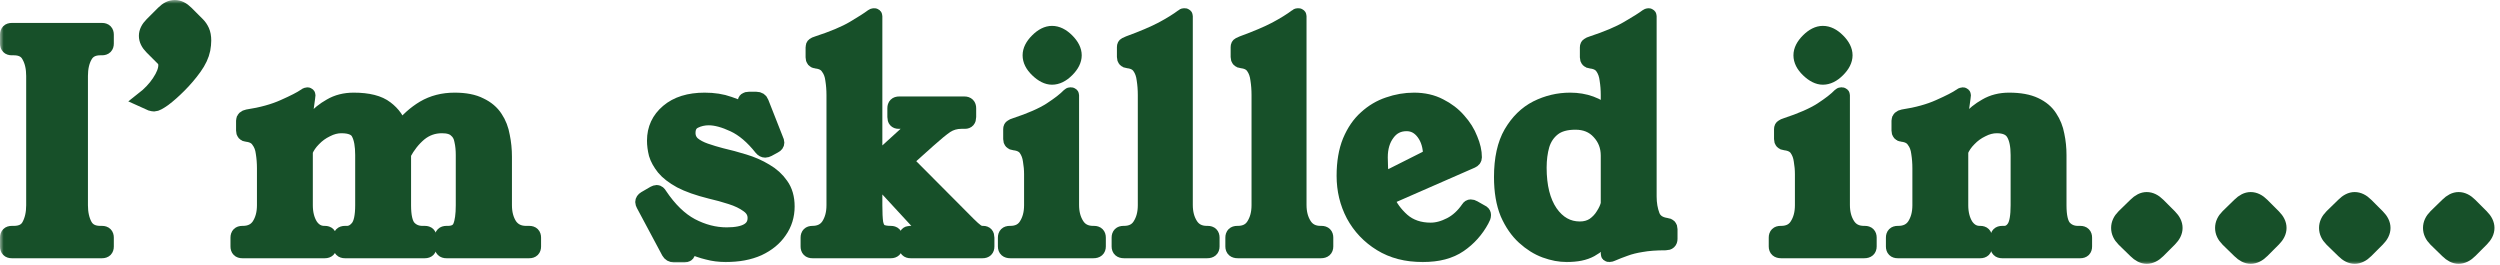 <?xml version="1.0" encoding="utf-8"?>
<svg xmlns="http://www.w3.org/2000/svg" fill="none" height="100%" overflow="visible" preserveAspectRatio="none" style="display: block;" viewBox="0 0 340 36" width="100%">
<g id="Im skilled in....">
<mask fill="black" height="36" id="path-1-outside-1_0_1653928" maskUnits="userSpaceOnUse" width="340" x="0" y="0">
<rect fill="white" height="36" width="340"/>
<path d="M10.96 27.92C10.96 28.987 11.16 29.893 11.56 30.64C11.96 31.36 12.653 31.72 13.64 31.72H13.88C14.28 31.72 14.48 31.92 14.48 32.32V33.52C14.48 33.92 14.28 34.12 13.88 34.12H1.6C1.2 34.12 1 33.92 1 33.52V32.32C1 31.92 1.2 31.72 1.6 31.72H1.88C2.893 31.72 3.587 31.36 3.96 30.64C4.36 29.893 4.56 28.987 4.56 27.92V10.32C4.56 9.253 4.36 8.36 3.96 7.64C3.587 6.893 2.893 6.52 1.88 6.52H1.6C1.2 6.52 1 6.32 1 5.92V4.72C1 4.32 1.2 4.12 1.6 4.12H13.88C14.28 4.12 14.48 4.32 14.48 4.72V5.92C14.48 6.32 14.28 6.52 13.88 6.52H13.64C12.653 6.52 11.96 6.893 11.56 7.64C11.16 8.36 10.96 9.253 10.96 10.32V27.92Z"/>
<path d="M26.889 3.32C27.129 3.56 27.329 3.853 27.489 4.2C27.649 4.547 27.729 4.987 27.729 5.52C27.729 5.867 27.689 6.267 27.609 6.72C27.449 7.52 27.062 8.347 26.449 9.2C25.836 10.053 25.142 10.867 24.369 11.64C23.622 12.387 22.929 13 22.289 13.48C21.649 13.933 21.209 14.16 20.969 14.16C20.862 14.16 20.716 14.133 20.529 14.08C20.342 14 19.956 13.827 19.369 13.56C20.329 12.813 21.089 12.013 21.649 11.16C22.236 10.28 22.529 9.52 22.529 8.88C22.529 8.507 22.422 8.213 22.209 8L20.649 6.44C20.142 5.933 19.889 5.413 19.889 4.88C19.889 4.347 20.142 3.827 20.649 3.32L22.209 1.76C22.716 1.253 23.236 1 23.769 1C24.302 1 24.822 1.253 25.329 1.76L26.889 3.32Z"/>
<path d="M71.985 31.72C72.385 31.72 72.585 31.92 72.585 32.32V33.52C72.585 33.92 72.385 34.12 71.985 34.12H60.705C60.305 34.12 60.105 33.92 60.105 33.52V32.32C60.105 31.92 60.305 31.72 60.705 31.72H60.905C61.759 31.72 62.319 31.413 62.585 30.8C62.852 30.16 62.985 29.2 62.985 27.92V21.08C62.985 20.36 62.919 19.707 62.785 19.12C62.679 18.507 62.412 18.027 61.985 17.68C61.585 17.307 60.959 17.12 60.105 17.12C58.959 17.12 57.945 17.48 57.065 18.2C56.212 18.92 55.492 19.827 54.905 20.92V27.92C54.905 29.387 55.132 30.387 55.585 30.92C56.065 31.453 56.692 31.72 57.465 31.72H57.785C58.185 31.72 58.385 31.92 58.385 32.32V33.52C58.385 33.92 58.185 34.12 57.785 34.12H46.905C46.505 34.12 46.305 33.92 46.305 33.52V32.32C46.305 31.92 46.505 31.72 46.905 31.72H47.185C47.745 31.72 48.239 31.453 48.665 30.92C49.092 30.387 49.305 29.387 49.305 27.92V21.08C49.305 19.8 49.132 18.827 48.785 18.16C48.465 17.467 47.679 17.12 46.425 17.12C45.759 17.12 45.092 17.293 44.425 17.64C43.759 17.96 43.172 18.387 42.665 18.92C42.159 19.427 41.785 19.973 41.545 20.56V27.92C41.545 28.987 41.772 29.893 42.225 30.64C42.705 31.36 43.332 31.72 44.105 31.72H44.185C44.585 31.72 44.785 31.92 44.785 32.32V33.52C44.785 33.92 44.585 34.12 44.185 34.12H32.945C32.545 34.12 32.345 33.92 32.345 33.52V32.32C32.345 31.92 32.545 31.72 32.945 31.72H33.025C34.012 31.72 34.745 31.36 35.225 30.64C35.705 29.893 35.945 28.987 35.945 27.92V22.88C35.945 22.16 35.892 21.467 35.785 20.8C35.705 20.133 35.492 19.573 35.145 19.12C34.825 18.64 34.292 18.36 33.545 18.28C33.252 18.253 33.105 18.08 33.105 17.76V16.4C33.105 16.133 33.292 15.96 33.665 15.88C35.585 15.587 37.225 15.133 38.585 14.52C39.972 13.907 40.932 13.413 41.465 13.04C41.599 12.933 41.705 12.88 41.785 12.88H41.825C41.879 12.88 41.905 12.907 41.905 12.96C41.905 13.013 41.892 13.12 41.865 13.28L41.185 18.2C41.559 17.587 42.052 16.933 42.665 16.24C43.279 15.52 44.039 14.907 44.945 14.4C45.852 13.867 46.905 13.6 48.105 13.6C50.079 13.6 51.545 13.973 52.505 14.72C53.465 15.44 54.119 16.373 54.465 17.52C55.372 16.347 56.425 15.4 57.625 14.68C58.852 13.96 60.252 13.6 61.825 13.6C63.265 13.6 64.425 13.827 65.305 14.28C66.212 14.707 66.905 15.293 67.385 16.04C67.865 16.76 68.185 17.587 68.345 18.52C68.532 19.427 68.625 20.36 68.625 21.32V27.92C68.625 28.987 68.865 29.893 69.345 30.64C69.852 31.36 70.585 31.72 71.545 31.72H71.985Z"/>
<path d="M104.471 20.32C104.311 20.4 104.177 20.44 104.071 20.44C103.884 20.44 103.711 20.347 103.551 20.16C102.351 18.64 101.097 17.573 99.791 16.96C98.484 16.347 97.351 16.04 96.391 16.04C95.697 16.04 95.057 16.187 94.471 16.48C93.884 16.773 93.591 17.307 93.591 18.08C93.591 18.667 93.804 19.16 94.231 19.56C94.684 19.933 95.257 20.24 95.951 20.48C96.644 20.72 97.351 20.933 98.071 21.12C99.111 21.36 100.151 21.64 101.191 21.96C102.257 22.28 103.231 22.707 104.111 23.24C104.991 23.747 105.697 24.387 106.231 25.16C106.791 25.933 107.071 26.907 107.071 28.08C107.071 29.333 106.724 30.453 106.031 31.44C105.364 32.427 104.404 33.213 103.151 33.8C101.897 34.36 100.404 34.64 98.671 34.64C97.844 34.64 97.031 34.533 96.231 34.32C95.457 34.133 94.724 33.88 94.031 33.56C93.871 33.48 93.751 33.44 93.671 33.44C93.484 33.44 93.391 33.533 93.391 33.72C93.391 33.773 93.417 33.88 93.471 34.04C93.524 34.2 93.551 34.307 93.551 34.36C93.551 34.573 93.391 34.68 93.071 34.68H91.631C91.337 34.68 91.111 34.547 90.951 34.28L87.511 27.84C87.431 27.68 87.391 27.56 87.391 27.48C87.391 27.293 87.497 27.133 87.711 27L88.951 26.28C89.111 26.2 89.231 26.16 89.311 26.16C89.471 26.16 89.617 26.28 89.751 26.52C91.057 28.467 92.484 29.853 94.031 30.68C95.604 31.507 97.204 31.92 98.831 31.92C101.391 31.92 102.671 31.16 102.671 29.64C102.671 28.947 102.351 28.373 101.711 27.92C101.097 27.467 100.324 27.093 99.391 26.8C98.484 26.507 97.564 26.253 96.631 26.04C94.924 25.613 93.564 25.133 92.551 24.6C91.537 24.04 90.777 23.453 90.271 22.84C89.764 22.2 89.417 21.573 89.231 20.96C89.071 20.32 88.991 19.707 88.991 19.12C88.991 17.52 89.604 16.2 90.831 15.16C92.057 14.12 93.724 13.6 95.831 13.6C97.084 13.6 98.191 13.773 99.151 14.12C100.111 14.44 100.777 14.707 101.151 14.92C101.257 14.973 101.337 15 101.391 15C101.471 15 101.511 14.947 101.511 14.84C101.511 14.76 101.471 14.6 101.391 14.36C101.364 14.227 101.337 14.133 101.311 14.08C101.311 14 101.311 13.933 101.311 13.88C101.311 13.613 101.484 13.48 101.831 13.48H102.871C103.217 13.48 103.444 13.627 103.551 13.92L105.551 19C105.631 19.16 105.671 19.293 105.671 19.4C105.671 19.587 105.564 19.733 105.351 19.84L104.471 20.32Z"/>
<path d="M133.72 31.72C134.066 31.72 134.24 31.92 134.24 32.32V33.52C134.24 33.92 134.04 34.12 133.64 34.12H123.84C123.44 34.12 123.24 33.92 123.24 33.52V32.28C123.24 31.907 123.413 31.72 123.76 31.72H124.36C124.626 31.72 124.866 31.667 125.08 31.56C125.32 31.453 125.44 31.307 125.44 31.12C125.44 30.933 125.333 30.733 125.12 30.52L119.84 24.8L119 25.56V27.92C119 28.96 119.04 29.76 119.12 30.32C119.226 30.853 119.426 31.227 119.72 31.44C120.04 31.627 120.52 31.72 121.16 31.72C121.56 31.72 121.76 31.92 121.76 32.32V33.52C121.76 33.92 121.56 34.12 121.16 34.12H110.48C110.08 34.12 109.88 33.92 109.88 33.52V32.32C109.88 31.92 110.08 31.72 110.48 31.72C111.466 31.72 112.2 31.36 112.68 30.64C113.16 29.893 113.4 28.987 113.4 27.92V12.92C113.4 12.2 113.346 11.507 113.24 10.84C113.16 10.173 112.946 9.613 112.6 9.16C112.28 8.68 111.746 8.4 111 8.32C110.706 8.293 110.56 8.12 110.56 7.8V6.44C110.56 6.28 110.6 6.173 110.68 6.12C110.786 6.04 110.933 5.973 111.12 5.92C113.253 5.227 114.906 4.533 116.08 3.84C117.253 3.147 118.106 2.6 118.64 2.2C118.72 2.147 118.786 2.12 118.84 2.12H118.92C118.973 2.12 119 2.147 119 2.2V22.04L123.88 17.6C124.093 17.387 124.2 17.2 124.2 17.04C124.2 16.693 123.933 16.52 123.4 16.52H122.2C121.853 16.52 121.68 16.32 121.68 15.92V14.72C121.68 14.32 121.88 14.12 122.28 14.12H131.16C131.56 14.12 131.76 14.32 131.76 14.72V15.92C131.76 16.32 131.586 16.52 131.24 16.52H130.76C129.986 16.52 129.293 16.72 128.68 17.12C128.093 17.52 127.28 18.187 126.24 19.12L123.16 21.88L131.72 30.48C132.173 30.933 132.533 31.253 132.8 31.44C133.066 31.627 133.333 31.72 133.6 31.72H133.72Z"/>
<path d="M148.794 31.72C149.194 31.72 149.394 31.92 149.394 32.32V33.52C149.394 33.92 149.167 34.12 148.714 34.12H137.394C136.941 34.12 136.714 33.92 136.714 33.52V32.32C136.714 31.92 136.914 31.72 137.314 31.72H137.394C138.381 31.72 139.101 31.36 139.554 30.64C140.034 29.893 140.274 28.987 140.274 27.92V23.68C140.274 23.067 140.221 22.453 140.114 21.84C140.034 21.227 139.834 20.693 139.514 20.24C139.194 19.787 138.661 19.52 137.914 19.44C137.594 19.413 137.434 19.24 137.434 18.92V17.56C137.434 17.4 137.487 17.293 137.594 17.24C137.701 17.16 137.847 17.093 138.034 17.04C140.141 16.347 141.754 15.64 142.874 14.92C144.021 14.173 144.861 13.52 145.394 12.96C145.447 12.907 145.501 12.88 145.554 12.88H145.674C145.727 12.88 145.754 12.907 145.754 12.96V27.88C145.754 28.947 145.994 29.853 146.474 30.6C146.954 31.347 147.687 31.72 148.674 31.72H148.794ZM143.074 4.52C143.767 4.52 144.447 4.853 145.114 5.52C145.781 6.187 146.114 6.853 146.114 7.52C146.114 8.187 145.781 8.853 145.114 9.52C144.447 10.187 143.767 10.52 143.074 10.52C142.434 10.52 141.767 10.187 141.074 9.52C140.407 8.88 140.074 8.213 140.074 7.52C140.074 6.853 140.407 6.187 141.074 5.52C141.741 4.853 142.407 4.52 143.074 4.52Z"/>
<path d="M164.261 31.72C164.661 31.72 164.861 31.92 164.861 32.32V33.52C164.861 33.92 164.635 34.12 164.181 34.12H152.861C152.408 34.12 152.181 33.92 152.181 33.52V32.32C152.181 31.92 152.381 31.72 152.781 31.72H152.861C153.848 31.72 154.568 31.36 155.021 30.64C155.501 29.893 155.741 28.987 155.741 27.92V12.92C155.741 12.173 155.688 11.467 155.581 10.8C155.501 10.133 155.301 9.573 154.981 9.12C154.661 8.64 154.128 8.36 153.381 8.28C153.061 8.253 152.901 8.08 152.901 7.76V6.4C152.901 6.24 152.955 6.133 153.061 6.08C153.168 6.027 153.315 5.96 153.501 5.88C155.395 5.187 156.901 4.547 158.021 3.96C159.168 3.347 160.115 2.76 160.861 2.2C160.915 2.147 160.968 2.12 161.021 2.12H161.141C161.195 2.12 161.221 2.147 161.221 2.2V27.88C161.221 28.947 161.461 29.853 161.941 30.6C162.421 31.347 163.155 31.72 164.141 31.72H164.261Z"/>
<path d="M179.728 31.72C180.128 31.72 180.328 31.92 180.328 32.32V33.52C180.328 33.92 180.102 34.12 179.648 34.12H168.328C167.875 34.12 167.648 33.92 167.648 33.52V32.32C167.648 31.92 167.848 31.72 168.248 31.72H168.328C169.315 31.72 170.035 31.36 170.488 30.64C170.968 29.893 171.208 28.987 171.208 27.92V12.92C171.208 12.173 171.155 11.467 171.048 10.8C170.968 10.133 170.768 9.573 170.448 9.12C170.128 8.64 169.595 8.36 168.848 8.28C168.528 8.253 168.368 8.08 168.368 7.76V6.4C168.368 6.24 168.422 6.133 168.528 6.08C168.635 6.027 168.782 5.96 168.968 5.88C170.862 5.187 172.368 4.547 173.488 3.96C174.635 3.347 175.582 2.76 176.328 2.2C176.382 2.147 176.435 2.12 176.488 2.12H176.608C176.662 2.12 176.688 2.147 176.688 2.2V27.88C176.688 28.947 176.928 29.853 177.408 30.6C177.888 31.347 178.622 31.72 179.608 31.72H179.728Z"/>
<path d="M188.578 26.96C189.031 28.08 189.751 29.08 190.738 29.96C191.751 30.84 193.031 31.28 194.578 31.28C195.431 31.28 196.325 31.04 197.258 30.56C198.191 30.08 199.005 29.333 199.698 28.32C199.778 28.187 199.885 28.12 200.018 28.12C200.151 28.12 200.285 28.16 200.418 28.24C200.578 28.32 200.978 28.547 201.618 28.92C201.725 29 201.778 29.107 201.778 29.24C201.778 29.427 201.698 29.653 201.538 29.92C200.791 31.307 199.778 32.44 198.498 33.32C197.218 34.2 195.551 34.64 193.498 34.64C191.285 34.64 189.378 34.147 187.778 33.16C186.178 32.173 184.938 30.867 184.058 29.24C183.205 27.613 182.778 25.84 182.778 23.92C182.778 22.08 183.045 20.507 183.578 19.2C184.138 17.867 184.871 16.8 185.778 16C186.685 15.173 187.698 14.573 188.818 14.2C189.965 13.8 191.125 13.6 192.298 13.6C193.631 13.6 194.805 13.867 195.818 14.4C196.831 14.907 197.685 15.56 198.378 16.36C199.098 17.16 199.631 18.013 199.978 18.92C200.351 19.8 200.538 20.627 200.538 21.4C200.538 21.613 200.418 21.773 200.178 21.88L188.578 26.96ZM194.538 21.24C194.538 19.96 194.231 18.907 193.618 18.08C193.005 17.253 192.231 16.84 191.298 16.84C190.205 16.84 189.338 17.28 188.698 18.16C188.058 19.013 187.738 20.093 187.738 21.4C187.738 21.8 187.751 22.293 187.778 22.88C187.831 23.467 187.938 24 188.098 24.48L194.538 21.24Z"/>
<path d="M224.303 26.72C224.303 27.68 224.449 28.547 224.743 29.32C225.036 30.067 225.676 30.507 226.663 30.64C226.983 30.667 227.143 30.84 227.143 31.16V32.48C227.143 32.853 226.943 33.04 226.543 33.04C225.236 33.04 224.143 33.12 223.263 33.28C222.409 33.413 221.663 33.6 221.023 33.84C220.409 34.053 219.796 34.293 219.183 34.56C219.076 34.613 218.983 34.64 218.903 34.64H218.823C218.743 34.64 218.703 34.6 218.703 34.52C218.756 33.907 218.809 33.307 218.863 32.72C218.943 32.133 219.036 31.547 219.143 30.96C219.009 31.307 218.716 31.773 218.263 32.36C217.836 32.947 217.196 33.48 216.343 33.96C215.516 34.413 214.423 34.64 213.063 34.64C212.156 34.64 211.183 34.453 210.143 34.08C209.129 33.707 208.169 33.107 207.263 32.28C206.356 31.453 205.609 30.373 205.023 29.04C204.463 27.68 204.183 26.027 204.183 24.08C204.183 21.6 204.623 19.6 205.503 18.08C206.409 16.533 207.569 15.4 208.983 14.68C210.423 13.96 211.943 13.6 213.543 13.6C215.569 13.6 217.289 14.227 218.703 15.48V12.92C218.703 12.2 218.649 11.507 218.543 10.84C218.463 10.173 218.263 9.613 217.943 9.16C217.623 8.68 217.089 8.4 216.343 8.32C216.023 8.293 215.863 8.12 215.863 7.8V6.44C215.863 6.28 215.916 6.173 216.023 6.12C216.129 6.04 216.276 5.973 216.463 5.92C218.569 5.227 220.209 4.533 221.383 3.84C222.583 3.147 223.449 2.6 223.983 2.2C224.063 2.147 224.129 2.12 224.183 2.12H224.223C224.276 2.12 224.303 2.147 224.303 2.2V26.72ZM218.703 21.16C218.703 19.907 218.289 18.84 217.463 17.96C216.663 17.08 215.596 16.64 214.263 16.64C212.983 16.64 211.983 16.92 211.263 17.48C210.543 18.04 210.036 18.787 209.743 19.72C209.476 20.653 209.343 21.68 209.343 22.8C209.343 25.36 209.849 27.387 210.863 28.88C211.903 30.373 213.236 31.12 214.863 31.12C215.583 31.12 216.209 30.947 216.743 30.6C217.276 30.227 217.703 29.773 218.023 29.24C218.369 28.707 218.596 28.2 218.703 27.72V21.16Z"/>
<path d="M253.628 31.72C254.028 31.72 254.228 31.92 254.228 32.32V33.52C254.228 33.92 254.002 34.12 253.548 34.12H242.228C241.775 34.12 241.548 33.92 241.548 33.52V32.32C241.548 31.92 241.748 31.72 242.148 31.72H242.228C243.215 31.72 243.935 31.36 244.388 30.64C244.868 29.893 245.108 28.987 245.108 27.92V23.68C245.108 23.067 245.055 22.453 244.948 21.84C244.868 21.227 244.668 20.693 244.348 20.24C244.028 19.787 243.495 19.52 242.748 19.44C242.428 19.413 242.268 19.24 242.268 18.92V17.56C242.268 17.4 242.322 17.293 242.428 17.24C242.535 17.16 242.682 17.093 242.868 17.04C244.975 16.347 246.588 15.64 247.708 14.92C248.855 14.173 249.695 13.52 250.228 12.96C250.282 12.907 250.335 12.88 250.388 12.88H250.508C250.562 12.88 250.588 12.907 250.588 12.96V27.88C250.588 28.947 250.828 29.853 251.308 30.6C251.788 31.347 252.522 31.72 253.508 31.72H253.628ZM247.908 4.52C248.602 4.52 249.282 4.853 249.948 5.52C250.615 6.187 250.948 6.853 250.948 7.52C250.948 8.187 250.615 8.853 249.948 9.52C249.282 10.187 248.602 10.52 247.908 10.52C247.268 10.52 246.602 10.187 245.908 9.52C245.242 8.88 244.908 8.213 244.908 7.52C244.908 6.853 245.242 6.187 245.908 5.52C246.575 4.853 247.242 4.52 247.908 4.52Z"/>
<path d="M280.044 21.08V27.92C280.044 29.387 280.271 30.387 280.724 30.92C281.204 31.453 281.831 31.72 282.604 31.72H282.924C283.324 31.72 283.524 31.92 283.524 32.32V33.52C283.524 33.92 283.324 34.12 282.924 34.12H272.284C271.884 34.12 271.684 33.92 271.684 33.52V32.32C271.684 31.92 271.884 31.72 272.284 31.72H272.564C273.124 31.72 273.578 31.453 273.924 30.92C274.271 30.387 274.444 29.387 274.444 27.92V21.08C274.444 19.8 274.244 18.827 273.844 18.16C273.444 17.467 272.684 17.12 271.564 17.12C270.898 17.12 270.231 17.293 269.564 17.64C268.898 17.96 268.311 18.387 267.804 18.92C267.298 19.427 266.924 19.973 266.684 20.56V27.92C266.684 28.987 266.911 29.893 267.364 30.64C267.844 31.36 268.471 31.72 269.244 31.72H269.324C269.724 31.72 269.924 31.92 269.924 32.32V33.52C269.924 33.92 269.724 34.12 269.324 34.12H258.084C257.684 34.12 257.484 33.92 257.484 33.52V32.32C257.484 31.92 257.684 31.72 258.084 31.72H258.164C259.151 31.72 259.884 31.36 260.364 30.64C260.844 29.893 261.084 28.987 261.084 27.92V22.88C261.084 22.16 261.031 21.467 260.924 20.8C260.844 20.133 260.631 19.573 260.284 19.12C259.964 18.64 259.431 18.36 258.684 18.28C258.391 18.253 258.244 18.08 258.244 17.76V16.4C258.244 16.133 258.431 15.96 258.804 15.88C260.724 15.587 262.364 15.133 263.724 14.52C265.111 13.907 266.071 13.413 266.604 13.04C266.738 12.933 266.844 12.88 266.924 12.88H266.964C267.018 12.88 267.044 12.907 267.044 12.96C267.044 13.013 267.031 13.12 267.004 13.28L266.324 18.2C266.698 17.587 267.191 16.933 267.804 16.24C268.418 15.52 269.178 14.907 270.084 14.4C270.991 13.867 272.044 13.6 273.244 13.6C274.684 13.6 275.858 13.813 276.764 14.24C277.671 14.667 278.351 15.24 278.804 15.96C279.284 16.68 279.604 17.48 279.764 18.36C279.951 19.24 280.044 20.147 280.044 21.08Z"/>
<path d="M290.431 27.88C290.938 27.373 291.444 27.12 291.951 27.12C292.484 27.12 293.004 27.373 293.511 27.88L295.071 29.44C295.578 29.947 295.831 30.467 295.831 31C295.831 31.533 295.578 32.053 295.071 32.56L293.511 34.12C293.004 34.627 292.484 34.88 291.951 34.88C291.444 34.88 290.938 34.627 290.431 34.12L288.831 32.56C288.351 32.08 288.111 31.56 288.111 31C288.111 30.44 288.351 29.92 288.831 29.44L290.431 27.88Z"/>
<path d="M304.57 27.88C305.077 27.373 305.583 27.12 306.09 27.12C306.623 27.12 307.143 27.373 307.65 27.88L309.21 29.44C309.717 29.947 309.97 30.467 309.97 31C309.97 31.533 309.717 32.053 309.21 32.56L307.65 34.12C307.143 34.627 306.623 34.88 306.09 34.88C305.583 34.88 305.077 34.627 304.57 34.12L302.97 32.56C302.49 32.08 302.25 31.56 302.25 31C302.25 30.44 302.49 29.92 302.97 29.44L304.57 27.88Z"/>
<path d="M318.709 27.88C319.216 27.373 319.722 27.12 320.229 27.12C320.762 27.12 321.282 27.373 321.789 27.88L323.349 29.44C323.856 29.947 324.109 30.467 324.109 31C324.109 31.533 323.856 32.053 323.349 32.56L321.789 34.12C321.282 34.627 320.762 34.88 320.229 34.88C319.722 34.88 319.216 34.627 318.709 34.12L317.109 32.56C316.629 32.08 316.389 31.56 316.389 31C316.389 30.44 316.629 29.92 317.109 29.44L318.709 27.88Z"/>
<path d="M332.848 27.88C333.355 27.373 333.861 27.12 334.368 27.12C334.901 27.12 335.421 27.373 335.928 27.88L337.488 29.44C337.995 29.947 338.248 30.467 338.248 31C338.248 31.533 337.995 32.053 337.488 32.56L335.928 34.12C335.421 34.627 334.901 34.88 334.368 34.88C333.861 34.88 333.355 34.627 332.848 34.12L331.248 32.56C330.768 32.08 330.528 31.56 330.528 31C330.528 30.44 330.768 29.92 331.248 29.44L332.848 27.88Z"/>
</mask>
<path d="M10.96 27.92C10.96 28.987 11.16 29.893 11.56 30.64C11.96 31.36 12.653 31.72 13.64 31.72H13.88C14.28 31.72 14.48 31.92 14.48 32.32V33.52C14.48 33.92 14.28 34.12 13.88 34.12H1.6C1.2 34.12 1 33.92 1 33.52V32.32C1 31.92 1.2 31.72 1.6 31.72H1.88C2.893 31.72 3.587 31.36 3.96 30.64C4.36 29.893 4.56 28.987 4.56 27.92V10.32C4.56 9.253 4.36 8.36 3.96 7.64C3.587 6.893 2.893 6.52 1.88 6.52H1.6C1.2 6.52 1 6.32 1 5.92V4.72C1 4.32 1.2 4.12 1.6 4.12H13.88C14.28 4.12 14.48 4.32 14.48 4.72V5.92C14.48 6.32 14.28 6.52 13.88 6.52H13.64C12.653 6.52 11.96 6.893 11.56 7.64C11.16 8.36 10.96 9.253 10.96 10.32V27.92Z" fill="#175029"/>
<path d="M26.889 3.32C27.129 3.56 27.329 3.853 27.489 4.2C27.649 4.547 27.729 4.987 27.729 5.52C27.729 5.867 27.689 6.267 27.609 6.72C27.449 7.52 27.062 8.347 26.449 9.2C25.836 10.053 25.142 10.867 24.369 11.64C23.622 12.387 22.929 13 22.289 13.48C21.649 13.933 21.209 14.16 20.969 14.16C20.862 14.16 20.716 14.133 20.529 14.08C20.342 14 19.956 13.827 19.369 13.56C20.329 12.813 21.089 12.013 21.649 11.16C22.236 10.28 22.529 9.52 22.529 8.88C22.529 8.507 22.422 8.213 22.209 8L20.649 6.44C20.142 5.933 19.889 5.413 19.889 4.88C19.889 4.347 20.142 3.827 20.649 3.32L22.209 1.76C22.716 1.253 23.236 1 23.769 1C24.302 1 24.822 1.253 25.329 1.76L26.889 3.32Z" fill="#175029"/>
<path d="M71.985 31.72C72.385 31.72 72.585 31.92 72.585 32.32V33.52C72.585 33.92 72.385 34.12 71.985 34.12H60.705C60.305 34.12 60.105 33.92 60.105 33.52V32.32C60.105 31.92 60.305 31.72 60.705 31.72H60.905C61.759 31.72 62.319 31.413 62.585 30.8C62.852 30.16 62.985 29.2 62.985 27.92V21.08C62.985 20.36 62.919 19.707 62.785 19.12C62.679 18.507 62.412 18.027 61.985 17.68C61.585 17.307 60.959 17.12 60.105 17.12C58.959 17.12 57.945 17.48 57.065 18.2C56.212 18.92 55.492 19.827 54.905 20.92V27.92C54.905 29.387 55.132 30.387 55.585 30.92C56.065 31.453 56.692 31.72 57.465 31.72H57.785C58.185 31.72 58.385 31.92 58.385 32.32V33.52C58.385 33.92 58.185 34.12 57.785 34.12H46.905C46.505 34.12 46.305 33.92 46.305 33.52V32.32C46.305 31.92 46.505 31.72 46.905 31.72H47.185C47.745 31.72 48.239 31.453 48.665 30.92C49.092 30.387 49.305 29.387 49.305 27.92V21.08C49.305 19.8 49.132 18.827 48.785 18.16C48.465 17.467 47.679 17.12 46.425 17.12C45.759 17.12 45.092 17.293 44.425 17.64C43.759 17.96 43.172 18.387 42.665 18.92C42.159 19.427 41.785 19.973 41.545 20.56V27.92C41.545 28.987 41.772 29.893 42.225 30.64C42.705 31.36 43.332 31.72 44.105 31.72H44.185C44.585 31.72 44.785 31.92 44.785 32.32V33.52C44.785 33.92 44.585 34.12 44.185 34.12H32.945C32.545 34.12 32.345 33.92 32.345 33.52V32.32C32.345 31.92 32.545 31.72 32.945 31.72H33.025C34.012 31.72 34.745 31.36 35.225 30.64C35.705 29.893 35.945 28.987 35.945 27.92V22.88C35.945 22.16 35.892 21.467 35.785 20.8C35.705 20.133 35.492 19.573 35.145 19.12C34.825 18.64 34.292 18.36 33.545 18.28C33.252 18.253 33.105 18.08 33.105 17.76V16.4C33.105 16.133 33.292 15.96 33.665 15.88C35.585 15.587 37.225 15.133 38.585 14.52C39.972 13.907 40.932 13.413 41.465 13.04C41.599 12.933 41.705 12.88 41.785 12.88H41.825C41.879 12.88 41.905 12.907 41.905 12.96C41.905 13.013 41.892 13.12 41.865 13.28L41.185 18.2C41.559 17.587 42.052 16.933 42.665 16.24C43.279 15.52 44.039 14.907 44.945 14.4C45.852 13.867 46.905 13.6 48.105 13.6C50.079 13.6 51.545 13.973 52.505 14.72C53.465 15.44 54.119 16.373 54.465 17.52C55.372 16.347 56.425 15.4 57.625 14.68C58.852 13.96 60.252 13.6 61.825 13.6C63.265 13.6 64.425 13.827 65.305 14.28C66.212 14.707 66.905 15.293 67.385 16.04C67.865 16.76 68.185 17.587 68.345 18.52C68.532 19.427 68.625 20.36 68.625 21.32V27.92C68.625 28.987 68.865 29.893 69.345 30.64C69.852 31.36 70.585 31.72 71.545 31.72H71.985Z" fill="#175029"/>
<path d="M104.471 20.32C104.311 20.4 104.177 20.44 104.071 20.44C103.884 20.44 103.711 20.347 103.551 20.16C102.351 18.64 101.097 17.573 99.791 16.96C98.484 16.347 97.351 16.04 96.391 16.04C95.697 16.04 95.057 16.187 94.471 16.48C93.884 16.773 93.591 17.307 93.591 18.08C93.591 18.667 93.804 19.16 94.231 19.56C94.684 19.933 95.257 20.24 95.951 20.48C96.644 20.72 97.351 20.933 98.071 21.12C99.111 21.36 100.151 21.64 101.191 21.96C102.257 22.28 103.231 22.707 104.111 23.24C104.991 23.747 105.697 24.387 106.231 25.16C106.791 25.933 107.071 26.907 107.071 28.08C107.071 29.333 106.724 30.453 106.031 31.44C105.364 32.427 104.404 33.213 103.151 33.8C101.897 34.36 100.404 34.64 98.671 34.64C97.844 34.64 97.031 34.533 96.231 34.32C95.457 34.133 94.724 33.88 94.031 33.56C93.871 33.48 93.751 33.44 93.671 33.44C93.484 33.44 93.391 33.533 93.391 33.72C93.391 33.773 93.417 33.88 93.471 34.04C93.524 34.2 93.551 34.307 93.551 34.36C93.551 34.573 93.391 34.68 93.071 34.68H91.631C91.337 34.68 91.111 34.547 90.951 34.28L87.511 27.84C87.431 27.68 87.391 27.56 87.391 27.48C87.391 27.293 87.497 27.133 87.711 27L88.951 26.28C89.111 26.2 89.231 26.16 89.311 26.16C89.471 26.16 89.617 26.28 89.751 26.52C91.057 28.467 92.484 29.853 94.031 30.68C95.604 31.507 97.204 31.92 98.831 31.92C101.391 31.92 102.671 31.16 102.671 29.64C102.671 28.947 102.351 28.373 101.711 27.92C101.097 27.467 100.324 27.093 99.391 26.8C98.484 26.507 97.564 26.253 96.631 26.04C94.924 25.613 93.564 25.133 92.551 24.6C91.537 24.04 90.777 23.453 90.271 22.84C89.764 22.2 89.417 21.573 89.231 20.96C89.071 20.32 88.991 19.707 88.991 19.12C88.991 17.52 89.604 16.2 90.831 15.16C92.057 14.12 93.724 13.6 95.831 13.6C97.084 13.6 98.191 13.773 99.151 14.12C100.111 14.44 100.777 14.707 101.151 14.92C101.257 14.973 101.337 15 101.391 15C101.471 15 101.511 14.947 101.511 14.84C101.511 14.76 101.471 14.6 101.391 14.36C101.364 14.227 101.337 14.133 101.311 14.08C101.311 14 101.311 13.933 101.311 13.88C101.311 13.613 101.484 13.48 101.831 13.48H102.871C103.217 13.48 103.444 13.627 103.551 13.92L105.551 19C105.631 19.16 105.671 19.293 105.671 19.4C105.671 19.587 105.564 19.733 105.351 19.84L104.471 20.32Z" fill="#175029"/>
<path d="M133.72 31.72C134.066 31.72 134.24 31.92 134.24 32.32V33.52C134.24 33.92 134.04 34.12 133.64 34.12H123.84C123.44 34.12 123.24 33.92 123.24 33.52V32.28C123.24 31.907 123.413 31.72 123.76 31.72H124.36C124.626 31.72 124.866 31.667 125.08 31.56C125.32 31.453 125.44 31.307 125.44 31.12C125.44 30.933 125.333 30.733 125.12 30.52L119.84 24.8L119 25.56V27.92C119 28.96 119.04 29.76 119.12 30.32C119.226 30.853 119.426 31.227 119.72 31.44C120.04 31.627 120.52 31.72 121.16 31.72C121.56 31.72 121.76 31.92 121.76 32.32V33.52C121.76 33.92 121.56 34.12 121.16 34.12H110.48C110.08 34.12 109.88 33.92 109.88 33.52V32.32C109.88 31.92 110.08 31.72 110.48 31.72C111.466 31.72 112.2 31.36 112.68 30.64C113.16 29.893 113.4 28.987 113.4 27.92V12.92C113.4 12.2 113.346 11.507 113.24 10.84C113.16 10.173 112.946 9.613 112.6 9.16C112.28 8.68 111.746 8.4 111 8.32C110.706 8.293 110.56 8.12 110.56 7.8V6.44C110.56 6.28 110.6 6.173 110.68 6.12C110.786 6.04 110.933 5.973 111.12 5.92C113.253 5.227 114.906 4.533 116.08 3.84C117.253 3.147 118.106 2.6 118.64 2.2C118.72 2.147 118.786 2.12 118.84 2.12H118.92C118.973 2.12 119 2.147 119 2.2V22.04L123.88 17.6C124.093 17.387 124.2 17.2 124.2 17.04C124.2 16.693 123.933 16.52 123.4 16.52H122.2C121.853 16.52 121.68 16.32 121.68 15.92V14.72C121.68 14.32 121.88 14.12 122.28 14.12H131.16C131.56 14.12 131.76 14.32 131.76 14.72V15.92C131.76 16.32 131.586 16.52 131.24 16.52H130.76C129.986 16.52 129.293 16.72 128.68 17.12C128.093 17.52 127.28 18.187 126.24 19.12L123.16 21.88L131.72 30.48C132.173 30.933 132.533 31.253 132.8 31.44C133.066 31.627 133.333 31.72 133.6 31.72H133.72Z" fill="#175029"/>
<path d="M148.794 31.72C149.194 31.72 149.394 31.92 149.394 32.32V33.52C149.394 33.92 149.167 34.12 148.714 34.12H137.394C136.941 34.12 136.714 33.92 136.714 33.52V32.32C136.714 31.92 136.914 31.72 137.314 31.72H137.394C138.381 31.72 139.101 31.36 139.554 30.64C140.034 29.893 140.274 28.987 140.274 27.92V23.68C140.274 23.067 140.221 22.453 140.114 21.84C140.034 21.227 139.834 20.693 139.514 20.24C139.194 19.787 138.661 19.52 137.914 19.44C137.594 19.413 137.434 19.24 137.434 18.92V17.56C137.434 17.4 137.487 17.293 137.594 17.24C137.701 17.16 137.847 17.093 138.034 17.04C140.141 16.347 141.754 15.64 142.874 14.92C144.021 14.173 144.861 13.52 145.394 12.96C145.447 12.907 145.501 12.88 145.554 12.88H145.674C145.727 12.88 145.754 12.907 145.754 12.96V27.88C145.754 28.947 145.994 29.853 146.474 30.6C146.954 31.347 147.687 31.72 148.674 31.72H148.794ZM143.074 4.52C143.767 4.52 144.447 4.853 145.114 5.52C145.781 6.187 146.114 6.853 146.114 7.52C146.114 8.187 145.781 8.853 145.114 9.52C144.447 10.187 143.767 10.52 143.074 10.52C142.434 10.52 141.767 10.187 141.074 9.52C140.407 8.88 140.074 8.213 140.074 7.52C140.074 6.853 140.407 6.187 141.074 5.52C141.741 4.853 142.407 4.52 143.074 4.52Z" fill="#175029"/>
<path d="M164.261 31.72C164.661 31.72 164.861 31.92 164.861 32.32V33.52C164.861 33.92 164.635 34.12 164.181 34.12H152.861C152.408 34.12 152.181 33.92 152.181 33.52V32.32C152.181 31.92 152.381 31.72 152.781 31.72H152.861C153.848 31.72 154.568 31.36 155.021 30.64C155.501 29.893 155.741 28.987 155.741 27.92V12.92C155.741 12.173 155.688 11.467 155.581 10.8C155.501 10.133 155.301 9.573 154.981 9.12C154.661 8.64 154.128 8.36 153.381 8.28C153.061 8.253 152.901 8.08 152.901 7.76V6.4C152.901 6.24 152.955 6.133 153.061 6.08C153.168 6.027 153.315 5.96 153.501 5.88C155.395 5.187 156.901 4.547 158.021 3.96C159.168 3.347 160.115 2.76 160.861 2.2C160.915 2.147 160.968 2.12 161.021 2.12H161.141C161.195 2.12 161.221 2.147 161.221 2.2V27.88C161.221 28.947 161.461 29.853 161.941 30.6C162.421 31.347 163.155 31.72 164.141 31.72H164.261Z" fill="#175029"/>
<path d="M179.728 31.72C180.128 31.72 180.328 31.92 180.328 32.32V33.52C180.328 33.92 180.102 34.12 179.648 34.12H168.328C167.875 34.12 167.648 33.92 167.648 33.52V32.32C167.648 31.92 167.848 31.72 168.248 31.72H168.328C169.315 31.72 170.035 31.36 170.488 30.64C170.968 29.893 171.208 28.987 171.208 27.92V12.92C171.208 12.173 171.155 11.467 171.048 10.8C170.968 10.133 170.768 9.573 170.448 9.12C170.128 8.64 169.595 8.36 168.848 8.28C168.528 8.253 168.368 8.08 168.368 7.76V6.4C168.368 6.24 168.422 6.133 168.528 6.08C168.635 6.027 168.782 5.96 168.968 5.88C170.862 5.187 172.368 4.547 173.488 3.96C174.635 3.347 175.582 2.76 176.328 2.2C176.382 2.147 176.435 2.12 176.488 2.12H176.608C176.662 2.12 176.688 2.147 176.688 2.2V27.88C176.688 28.947 176.928 29.853 177.408 30.6C177.888 31.347 178.622 31.72 179.608 31.72H179.728Z" fill="#175029"/>
<path d="M188.578 26.96C189.031 28.08 189.751 29.08 190.738 29.96C191.751 30.84 193.031 31.28 194.578 31.28C195.431 31.28 196.325 31.04 197.258 30.56C198.191 30.08 199.005 29.333 199.698 28.32C199.778 28.187 199.885 28.12 200.018 28.12C200.151 28.12 200.285 28.16 200.418 28.24C200.578 28.32 200.978 28.547 201.618 28.92C201.725 29 201.778 29.107 201.778 29.24C201.778 29.427 201.698 29.653 201.538 29.92C200.791 31.307 199.778 32.44 198.498 33.32C197.218 34.2 195.551 34.64 193.498 34.64C191.285 34.64 189.378 34.147 187.778 33.16C186.178 32.173 184.938 30.867 184.058 29.24C183.205 27.613 182.778 25.84 182.778 23.92C182.778 22.08 183.045 20.507 183.578 19.2C184.138 17.867 184.871 16.8 185.778 16C186.685 15.173 187.698 14.573 188.818 14.2C189.965 13.8 191.125 13.6 192.298 13.6C193.631 13.6 194.805 13.867 195.818 14.4C196.831 14.907 197.685 15.56 198.378 16.36C199.098 17.16 199.631 18.013 199.978 18.92C200.351 19.8 200.538 20.627 200.538 21.4C200.538 21.613 200.418 21.773 200.178 21.88L188.578 26.96ZM194.538 21.24C194.538 19.96 194.231 18.907 193.618 18.08C193.005 17.253 192.231 16.84 191.298 16.84C190.205 16.84 189.338 17.28 188.698 18.16C188.058 19.013 187.738 20.093 187.738 21.4C187.738 21.8 187.751 22.293 187.778 22.88C187.831 23.467 187.938 24 188.098 24.48L194.538 21.24Z" fill="#175029"/>
<path d="M224.303 26.72C224.303 27.68 224.449 28.547 224.743 29.32C225.036 30.067 225.676 30.507 226.663 30.64C226.983 30.667 227.143 30.84 227.143 31.16V32.48C227.143 32.853 226.943 33.04 226.543 33.04C225.236 33.04 224.143 33.12 223.263 33.28C222.409 33.413 221.663 33.6 221.023 33.84C220.409 34.053 219.796 34.293 219.183 34.56C219.076 34.613 218.983 34.64 218.903 34.64H218.823C218.743 34.64 218.703 34.6 218.703 34.52C218.756 33.907 218.809 33.307 218.863 32.72C218.943 32.133 219.036 31.547 219.143 30.96C219.009 31.307 218.716 31.773 218.263 32.36C217.836 32.947 217.196 33.48 216.343 33.96C215.516 34.413 214.423 34.64 213.063 34.64C212.156 34.64 211.183 34.453 210.143 34.08C209.129 33.707 208.169 33.107 207.263 32.28C206.356 31.453 205.609 30.373 205.023 29.04C204.463 27.68 204.183 26.027 204.183 24.08C204.183 21.6 204.623 19.6 205.503 18.08C206.409 16.533 207.569 15.4 208.983 14.68C210.423 13.96 211.943 13.6 213.543 13.6C215.569 13.6 217.289 14.227 218.703 15.48V12.92C218.703 12.2 218.649 11.507 218.543 10.84C218.463 10.173 218.263 9.613 217.943 9.16C217.623 8.68 217.089 8.4 216.343 8.32C216.023 8.293 215.863 8.12 215.863 7.8V6.44C215.863 6.28 215.916 6.173 216.023 6.12C216.129 6.04 216.276 5.973 216.463 5.92C218.569 5.227 220.209 4.533 221.383 3.84C222.583 3.147 223.449 2.6 223.983 2.2C224.063 2.147 224.129 2.12 224.183 2.12H224.223C224.276 2.12 224.303 2.147 224.303 2.2V26.72ZM218.703 21.16C218.703 19.907 218.289 18.84 217.463 17.96C216.663 17.08 215.596 16.64 214.263 16.64C212.983 16.64 211.983 16.92 211.263 17.48C210.543 18.04 210.036 18.787 209.743 19.72C209.476 20.653 209.343 21.68 209.343 22.8C209.343 25.36 209.849 27.387 210.863 28.88C211.903 30.373 213.236 31.12 214.863 31.12C215.583 31.12 216.209 30.947 216.743 30.6C217.276 30.227 217.703 29.773 218.023 29.24C218.369 28.707 218.596 28.2 218.703 27.72V21.16Z" fill="#175029"/>
<path d="M253.628 31.72C254.028 31.72 254.228 31.92 254.228 32.32V33.52C254.228 33.92 254.002 34.12 253.548 34.12H242.228C241.775 34.12 241.548 33.92 241.548 33.52V32.32C241.548 31.92 241.748 31.72 242.148 31.72H242.228C243.215 31.72 243.935 31.36 244.388 30.64C244.868 29.893 245.108 28.987 245.108 27.92V23.68C245.108 23.067 245.055 22.453 244.948 21.84C244.868 21.227 244.668 20.693 244.348 20.24C244.028 19.787 243.495 19.52 242.748 19.44C242.428 19.413 242.268 19.24 242.268 18.92V17.56C242.268 17.4 242.322 17.293 242.428 17.24C242.535 17.16 242.682 17.093 242.868 17.04C244.975 16.347 246.588 15.64 247.708 14.92C248.855 14.173 249.695 13.52 250.228 12.96C250.282 12.907 250.335 12.88 250.388 12.88H250.508C250.562 12.88 250.588 12.907 250.588 12.96V27.88C250.588 28.947 250.828 29.853 251.308 30.6C251.788 31.347 252.522 31.72 253.508 31.72H253.628ZM247.908 4.52C248.602 4.52 249.282 4.853 249.948 5.52C250.615 6.187 250.948 6.853 250.948 7.52C250.948 8.187 250.615 8.853 249.948 9.52C249.282 10.187 248.602 10.52 247.908 10.52C247.268 10.52 246.602 10.187 245.908 9.52C245.242 8.88 244.908 8.213 244.908 7.52C244.908 6.853 245.242 6.187 245.908 5.52C246.575 4.853 247.242 4.52 247.908 4.52Z" fill="#175029"/>
<path d="M280.044 21.08V27.92C280.044 29.387 280.271 30.387 280.724 30.92C281.204 31.453 281.831 31.72 282.604 31.72H282.924C283.324 31.72 283.524 31.92 283.524 32.32V33.52C283.524 33.92 283.324 34.12 282.924 34.12H272.284C271.884 34.12 271.684 33.92 271.684 33.52V32.32C271.684 31.92 271.884 31.72 272.284 31.72H272.564C273.124 31.72 273.578 31.453 273.924 30.92C274.271 30.387 274.444 29.387 274.444 27.92V21.08C274.444 19.8 274.244 18.827 273.844 18.16C273.444 17.467 272.684 17.12 271.564 17.12C270.898 17.12 270.231 17.293 269.564 17.64C268.898 17.96 268.311 18.387 267.804 18.92C267.298 19.427 266.924 19.973 266.684 20.56V27.92C266.684 28.987 266.911 29.893 267.364 30.64C267.844 31.36 268.471 31.72 269.244 31.72H269.324C269.724 31.72 269.924 31.92 269.924 32.32V33.52C269.924 33.92 269.724 34.12 269.324 34.12H258.084C257.684 34.12 257.484 33.92 257.484 33.52V32.32C257.484 31.92 257.684 31.72 258.084 31.72H258.164C259.151 31.72 259.884 31.36 260.364 30.64C260.844 29.893 261.084 28.987 261.084 27.92V22.88C261.084 22.16 261.031 21.467 260.924 20.8C260.844 20.133 260.631 19.573 260.284 19.12C259.964 18.64 259.431 18.36 258.684 18.28C258.391 18.253 258.244 18.08 258.244 17.76V16.4C258.244 16.133 258.431 15.96 258.804 15.88C260.724 15.587 262.364 15.133 263.724 14.52C265.111 13.907 266.071 13.413 266.604 13.04C266.738 12.933 266.844 12.88 266.924 12.88H266.964C267.018 12.88 267.044 12.907 267.044 12.96C267.044 13.013 267.031 13.12 267.004 13.28L266.324 18.2C266.698 17.587 267.191 16.933 267.804 16.24C268.418 15.52 269.178 14.907 270.084 14.4C270.991 13.867 272.044 13.6 273.244 13.6C274.684 13.6 275.858 13.813 276.764 14.24C277.671 14.667 278.351 15.24 278.804 15.96C279.284 16.68 279.604 17.48 279.764 18.36C279.951 19.24 280.044 20.147 280.044 21.08Z" fill="#175029"/>
<path d="M290.431 27.88C290.938 27.373 291.444 27.12 291.951 27.12C292.484 27.12 293.004 27.373 293.511 27.88L295.071 29.44C295.578 29.947 295.831 30.467 295.831 31C295.831 31.533 295.578 32.053 295.071 32.56L293.511 34.12C293.004 34.627 292.484 34.88 291.951 34.88C291.444 34.88 290.938 34.627 290.431 34.12L288.831 32.56C288.351 32.08 288.111 31.56 288.111 31C288.111 30.44 288.351 29.92 288.831 29.44L290.431 27.88Z" fill="#175029"/>
<path d="M304.57 27.88C305.077 27.373 305.583 27.12 306.09 27.12C306.623 27.12 307.143 27.373 307.65 27.88L309.21 29.44C309.717 29.947 309.97 30.467 309.97 31C309.97 31.533 309.717 32.053 309.21 32.56L307.65 34.12C307.143 34.627 306.623 34.88 306.09 34.88C305.583 34.88 305.077 34.627 304.57 34.12L302.97 32.56C302.49 32.08 302.25 31.56 302.25 31C302.25 30.44 302.49 29.92 302.97 29.44L304.57 27.88Z" fill="#175029"/>
<path d="M318.709 27.88C319.216 27.373 319.722 27.12 320.229 27.12C320.762 27.12 321.282 27.373 321.789 27.88L323.349 29.44C323.856 29.947 324.109 30.467 324.109 31C324.109 31.533 323.856 32.053 323.349 32.56L321.789 34.12C321.282 34.627 320.762 34.88 320.229 34.88C319.722 34.88 319.216 34.627 318.709 34.12L317.109 32.56C316.629 32.08 316.389 31.56 316.389 31C316.389 30.44 316.629 29.92 317.109 29.44L318.709 27.88Z" fill="#175029"/>
<path d="M332.848 27.88C333.355 27.373 333.861 27.12 334.368 27.12C334.901 27.12 335.421 27.373 335.928 27.88L337.488 29.44C337.995 29.947 338.248 30.467 338.248 31C338.248 31.533 337.995 32.053 337.488 32.56L335.928 34.12C335.421 34.627 334.901 34.88 334.368 34.88C333.861 34.88 333.355 34.627 332.848 34.12L331.248 32.56C330.768 32.08 330.528 31.56 330.528 31C330.528 30.44 330.768 29.92 331.248 29.44L332.848 27.88Z" fill="#175029"/>
<path d="M10.96 27.92C10.96 28.987 11.16 29.893 11.56 30.64C11.96 31.36 12.653 31.72 13.64 31.72H13.88C14.28 31.72 14.48 31.92 14.48 32.32V33.52C14.48 33.92 14.28 34.12 13.88 34.12H1.6C1.2 34.12 1 33.92 1 33.52V32.32C1 31.92 1.2 31.72 1.6 31.72H1.88C2.893 31.72 3.587 31.36 3.96 30.64C4.36 29.893 4.56 28.987 4.56 27.92V10.32C4.56 9.253 4.36 8.36 3.96 7.64C3.587 6.893 2.893 6.52 1.88 6.52H1.6C1.2 6.52 1 6.32 1 5.92V4.72C1 4.32 1.2 4.12 1.6 4.12H13.88C14.28 4.12 14.48 4.32 14.48 4.72V5.92C14.48 6.32 14.28 6.52 13.88 6.52H13.64C12.653 6.52 11.96 6.893 11.56 7.64C11.16 8.36 10.96 9.253 10.96 10.32V27.92Z" mask="url(#path-1-outside-1_0_1653928)" stroke="#175029" stroke-width="2"/>
<path d="M26.889 3.32C27.129 3.56 27.329 3.853 27.489 4.2C27.649 4.547 27.729 4.987 27.729 5.52C27.729 5.867 27.689 6.267 27.609 6.72C27.449 7.52 27.062 8.347 26.449 9.2C25.836 10.053 25.142 10.867 24.369 11.64C23.622 12.387 22.929 13 22.289 13.48C21.649 13.933 21.209 14.16 20.969 14.16C20.862 14.16 20.716 14.133 20.529 14.08C20.342 14 19.956 13.827 19.369 13.56C20.329 12.813 21.089 12.013 21.649 11.16C22.236 10.28 22.529 9.52 22.529 8.88C22.529 8.507 22.422 8.213 22.209 8L20.649 6.44C20.142 5.933 19.889 5.413 19.889 4.88C19.889 4.347 20.142 3.827 20.649 3.32L22.209 1.76C22.716 1.253 23.236 1 23.769 1C24.302 1 24.822 1.253 25.329 1.76L26.889 3.32Z" mask="url(#path-1-outside-1_0_1653928)" stroke="#175029" stroke-width="2"/>
<path d="M71.985 31.72C72.385 31.72 72.585 31.92 72.585 32.32V33.52C72.585 33.92 72.385 34.12 71.985 34.12H60.705C60.305 34.12 60.105 33.92 60.105 33.52V32.32C60.105 31.92 60.305 31.72 60.705 31.72H60.905C61.759 31.72 62.319 31.413 62.585 30.8C62.852 30.16 62.985 29.2 62.985 27.92V21.08C62.985 20.36 62.919 19.707 62.785 19.12C62.679 18.507 62.412 18.027 61.985 17.68C61.585 17.307 60.959 17.12 60.105 17.12C58.959 17.12 57.945 17.48 57.065 18.2C56.212 18.92 55.492 19.827 54.905 20.92V27.92C54.905 29.387 55.132 30.387 55.585 30.92C56.065 31.453 56.692 31.72 57.465 31.72H57.785C58.185 31.72 58.385 31.92 58.385 32.32V33.52C58.385 33.92 58.185 34.12 57.785 34.12H46.905C46.505 34.12 46.305 33.92 46.305 33.52V32.32C46.305 31.92 46.505 31.72 46.905 31.72H47.185C47.745 31.72 48.239 31.453 48.665 30.92C49.092 30.387 49.305 29.387 49.305 27.92V21.08C49.305 19.8 49.132 18.827 48.785 18.16C48.465 17.467 47.679 17.12 46.425 17.12C45.759 17.12 45.092 17.293 44.425 17.64C43.759 17.96 43.172 18.387 42.665 18.92C42.159 19.427 41.785 19.973 41.545 20.56V27.92C41.545 28.987 41.772 29.893 42.225 30.64C42.705 31.36 43.332 31.72 44.105 31.72H44.185C44.585 31.72 44.785 31.92 44.785 32.32V33.52C44.785 33.92 44.585 34.12 44.185 34.12H32.945C32.545 34.12 32.345 33.92 32.345 33.52V32.32C32.345 31.92 32.545 31.72 32.945 31.72H33.025C34.012 31.72 34.745 31.36 35.225 30.64C35.705 29.893 35.945 28.987 35.945 27.92V22.88C35.945 22.16 35.892 21.467 35.785 20.8C35.705 20.133 35.492 19.573 35.145 19.12C34.825 18.64 34.292 18.36 33.545 18.28C33.252 18.253 33.105 18.08 33.105 17.76V16.4C33.105 16.133 33.292 15.96 33.665 15.88C35.585 15.587 37.225 15.133 38.585 14.52C39.972 13.907 40.932 13.413 41.465 13.04C41.599 12.933 41.705 12.88 41.785 12.88H41.825C41.879 12.88 41.905 12.907 41.905 12.96C41.905 13.013 41.892 13.12 41.865 13.28L41.185 18.2C41.559 17.587 42.052 16.933 42.665 16.24C43.279 15.52 44.039 14.907 44.945 14.4C45.852 13.867 46.905 13.6 48.105 13.6C50.079 13.6 51.545 13.973 52.505 14.72C53.465 15.44 54.119 16.373 54.465 17.52C55.372 16.347 56.425 15.4 57.625 14.68C58.852 13.96 60.252 13.6 61.825 13.6C63.265 13.6 64.425 13.827 65.305 14.28C66.212 14.707 66.905 15.293 67.385 16.04C67.865 16.76 68.185 17.587 68.345 18.52C68.532 19.427 68.625 20.36 68.625 21.32V27.92C68.625 28.987 68.865 29.893 69.345 30.64C69.852 31.36 70.585 31.72 71.545 31.72H71.985Z" mask="url(#path-1-outside-1_0_1653928)" stroke="#175029" stroke-width="2"/>
<path d="M104.471 20.32C104.311 20.4 104.177 20.44 104.071 20.44C103.884 20.44 103.711 20.347 103.551 20.16C102.351 18.64 101.097 17.573 99.791 16.96C98.484 16.347 97.351 16.04 96.391 16.04C95.697 16.04 95.057 16.187 94.471 16.48C93.884 16.773 93.591 17.307 93.591 18.08C93.591 18.667 93.804 19.16 94.231 19.56C94.684 19.933 95.257 20.24 95.951 20.48C96.644 20.72 97.351 20.933 98.071 21.12C99.111 21.36 100.151 21.64 101.191 21.96C102.257 22.28 103.231 22.707 104.111 23.24C104.991 23.747 105.697 24.387 106.231 25.16C106.791 25.933 107.071 26.907 107.071 28.08C107.071 29.333 106.724 30.453 106.031 31.44C105.364 32.427 104.404 33.213 103.151 33.8C101.897 34.36 100.404 34.64 98.671 34.64C97.844 34.64 97.031 34.533 96.231 34.32C95.457 34.133 94.724 33.88 94.031 33.56C93.871 33.48 93.751 33.44 93.671 33.44C93.484 33.44 93.391 33.533 93.391 33.72C93.391 33.773 93.417 33.88 93.471 34.04C93.524 34.2 93.551 34.307 93.551 34.36C93.551 34.573 93.391 34.68 93.071 34.68H91.631C91.337 34.68 91.111 34.547 90.951 34.28L87.511 27.84C87.431 27.68 87.391 27.56 87.391 27.48C87.391 27.293 87.497 27.133 87.711 27L88.951 26.28C89.111 26.2 89.231 26.16 89.311 26.16C89.471 26.16 89.617 26.28 89.751 26.52C91.057 28.467 92.484 29.853 94.031 30.68C95.604 31.507 97.204 31.92 98.831 31.92C101.391 31.92 102.671 31.16 102.671 29.64C102.671 28.947 102.351 28.373 101.711 27.92C101.097 27.467 100.324 27.093 99.391 26.8C98.484 26.507 97.564 26.253 96.631 26.04C94.924 25.613 93.564 25.133 92.551 24.6C91.537 24.04 90.777 23.453 90.271 22.84C89.764 22.2 89.417 21.573 89.231 20.96C89.071 20.32 88.991 19.707 88.991 19.12C88.991 17.52 89.604 16.2 90.831 15.16C92.057 14.12 93.724 13.6 95.831 13.6C97.084 13.6 98.191 13.773 99.151 14.12C100.111 14.44 100.777 14.707 101.151 14.92C101.257 14.973 101.337 15 101.391 15C101.471 15 101.511 14.947 101.511 14.84C101.511 14.76 101.471 14.6 101.391 14.36C101.364 14.227 101.337 14.133 101.311 14.08C101.311 14 101.311 13.933 101.311 13.88C101.311 13.613 101.484 13.48 101.831 13.48H102.871C103.217 13.48 103.444 13.627 103.551 13.92L105.551 19C105.631 19.16 105.671 19.293 105.671 19.4C105.671 19.587 105.564 19.733 105.351 19.84L104.471 20.32Z" mask="url(#path-1-outside-1_0_1653928)" stroke="#175029" stroke-width="2"/>
<path d="M133.72 31.72C134.066 31.72 134.24 31.92 134.24 32.32V33.52C134.24 33.92 134.04 34.12 133.64 34.12H123.84C123.44 34.12 123.24 33.92 123.24 33.52V32.28C123.24 31.907 123.413 31.72 123.76 31.72H124.36C124.626 31.72 124.866 31.667 125.08 31.56C125.32 31.453 125.44 31.307 125.44 31.12C125.44 30.933 125.333 30.733 125.12 30.52L119.84 24.8L119 25.56V27.92C119 28.96 119.04 29.76 119.12 30.32C119.226 30.853 119.426 31.227 119.72 31.44C120.04 31.627 120.52 31.72 121.16 31.72C121.56 31.72 121.76 31.92 121.76 32.32V33.52C121.76 33.92 121.56 34.12 121.16 34.12H110.48C110.08 34.12 109.88 33.92 109.88 33.52V32.32C109.88 31.92 110.08 31.72 110.48 31.72C111.466 31.72 112.2 31.36 112.68 30.64C113.16 29.893 113.4 28.987 113.4 27.92V12.92C113.4 12.2 113.346 11.507 113.24 10.84C113.16 10.173 112.946 9.613 112.6 9.16C112.28 8.68 111.746 8.4 111 8.32C110.706 8.293 110.56 8.12 110.56 7.8V6.44C110.56 6.28 110.6 6.173 110.68 6.12C110.786 6.04 110.933 5.973 111.12 5.92C113.253 5.227 114.906 4.533 116.08 3.84C117.253 3.147 118.106 2.6 118.64 2.2C118.72 2.147 118.786 2.12 118.84 2.12H118.92C118.973 2.12 119 2.147 119 2.2V22.04L123.88 17.6C124.093 17.387 124.2 17.2 124.2 17.04C124.2 16.693 123.933 16.52 123.4 16.52H122.2C121.853 16.52 121.68 16.32 121.68 15.92V14.72C121.68 14.32 121.88 14.12 122.28 14.12H131.16C131.56 14.12 131.76 14.32 131.76 14.72V15.92C131.76 16.32 131.586 16.52 131.24 16.52H130.76C129.986 16.52 129.293 16.72 128.68 17.12C128.093 17.52 127.28 18.187 126.24 19.12L123.16 21.88L131.72 30.48C132.173 30.933 132.533 31.253 132.8 31.44C133.066 31.627 133.333 31.72 133.6 31.72H133.72Z" mask="url(#path-1-outside-1_0_1653928)" stroke="#175029" stroke-width="2"/>
<path d="M148.794 31.72C149.194 31.72 149.394 31.92 149.394 32.32V33.52C149.394 33.92 149.167 34.12 148.714 34.12H137.394C136.941 34.12 136.714 33.92 136.714 33.52V32.32C136.714 31.92 136.914 31.72 137.314 31.72H137.394C138.381 31.72 139.101 31.36 139.554 30.64C140.034 29.893 140.274 28.987 140.274 27.92V23.68C140.274 23.067 140.221 22.453 140.114 21.84C140.034 21.227 139.834 20.693 139.514 20.24C139.194 19.787 138.661 19.52 137.914 19.44C137.594 19.413 137.434 19.24 137.434 18.92V17.56C137.434 17.4 137.487 17.293 137.594 17.24C137.701 17.16 137.847 17.093 138.034 17.04C140.141 16.347 141.754 15.64 142.874 14.92C144.021 14.173 144.861 13.52 145.394 12.96C145.447 12.907 145.501 12.88 145.554 12.88H145.674C145.727 12.88 145.754 12.907 145.754 12.96V27.88C145.754 28.947 145.994 29.853 146.474 30.6C146.954 31.347 147.687 31.72 148.674 31.72H148.794ZM143.074 4.52C143.767 4.52 144.447 4.853 145.114 5.52C145.781 6.187 146.114 6.853 146.114 7.52C146.114 8.187 145.781 8.853 145.114 9.52C144.447 10.187 143.767 10.52 143.074 10.52C142.434 10.52 141.767 10.187 141.074 9.52C140.407 8.88 140.074 8.213 140.074 7.52C140.074 6.853 140.407 6.187 141.074 5.52C141.741 4.853 142.407 4.52 143.074 4.52Z" mask="url(#path-1-outside-1_0_1653928)" stroke="#175029" stroke-width="2"/>
<path d="M164.261 31.72C164.661 31.72 164.861 31.92 164.861 32.32V33.52C164.861 33.92 164.635 34.12 164.181 34.12H152.861C152.408 34.12 152.181 33.92 152.181 33.52V32.32C152.181 31.92 152.381 31.72 152.781 31.72H152.861C153.848 31.72 154.568 31.36 155.021 30.64C155.501 29.893 155.741 28.987 155.741 27.92V12.92C155.741 12.173 155.688 11.467 155.581 10.8C155.501 10.133 155.301 9.573 154.981 9.12C154.661 8.64 154.128 8.36 153.381 8.28C153.061 8.253 152.901 8.08 152.901 7.76V6.4C152.901 6.24 152.955 6.133 153.061 6.08C153.168 6.027 153.315 5.96 153.501 5.88C155.395 5.187 156.901 4.547 158.021 3.96C159.168 3.347 160.115 2.76 160.861 2.2C160.915 2.147 160.968 2.12 161.021 2.12H161.141C161.195 2.12 161.221 2.147 161.221 2.2V27.88C161.221 28.947 161.461 29.853 161.941 30.6C162.421 31.347 163.155 31.72 164.141 31.72H164.261Z" mask="url(#path-1-outside-1_0_1653928)" stroke="#175029" stroke-width="2"/>
<path d="M179.728 31.72C180.128 31.72 180.328 31.92 180.328 32.32V33.52C180.328 33.92 180.102 34.12 179.648 34.12H168.328C167.875 34.12 167.648 33.92 167.648 33.52V32.32C167.648 31.92 167.848 31.72 168.248 31.72H168.328C169.315 31.72 170.035 31.36 170.488 30.64C170.968 29.893 171.208 28.987 171.208 27.92V12.92C171.208 12.173 171.155 11.467 171.048 10.8C170.968 10.133 170.768 9.573 170.448 9.12C170.128 8.64 169.595 8.36 168.848 8.28C168.528 8.253 168.368 8.08 168.368 7.76V6.4C168.368 6.24 168.422 6.133 168.528 6.08C168.635 6.027 168.782 5.96 168.968 5.88C170.862 5.187 172.368 4.547 173.488 3.96C174.635 3.347 175.582 2.76 176.328 2.2C176.382 2.147 176.435 2.12 176.488 2.12H176.608C176.662 2.12 176.688 2.147 176.688 2.2V27.88C176.688 28.947 176.928 29.853 177.408 30.6C177.888 31.347 178.622 31.72 179.608 31.72H179.728Z" mask="url(#path-1-outside-1_0_1653928)" stroke="#175029" stroke-width="2"/>
<path d="M188.578 26.96C189.031 28.08 189.751 29.08 190.738 29.96C191.751 30.84 193.031 31.28 194.578 31.28C195.431 31.28 196.325 31.04 197.258 30.56C198.191 30.08 199.005 29.333 199.698 28.32C199.778 28.187 199.885 28.12 200.018 28.12C200.151 28.12 200.285 28.16 200.418 28.24C200.578 28.32 200.978 28.547 201.618 28.92C201.725 29 201.778 29.107 201.778 29.24C201.778 29.427 201.698 29.653 201.538 29.92C200.791 31.307 199.778 32.44 198.498 33.32C197.218 34.2 195.551 34.64 193.498 34.64C191.285 34.64 189.378 34.147 187.778 33.16C186.178 32.173 184.938 30.867 184.058 29.24C183.205 27.613 182.778 25.84 182.778 23.92C182.778 22.08 183.045 20.507 183.578 19.2C184.138 17.867 184.871 16.8 185.778 16C186.685 15.173 187.698 14.573 188.818 14.2C189.965 13.8 191.125 13.6 192.298 13.6C193.631 13.6 194.805 13.867 195.818 14.4C196.831 14.907 197.685 15.56 198.378 16.36C199.098 17.16 199.631 18.013 199.978 18.92C200.351 19.8 200.538 20.627 200.538 21.4C200.538 21.613 200.418 21.773 200.178 21.88L188.578 26.96ZM194.538 21.24C194.538 19.96 194.231 18.907 193.618 18.08C193.005 17.253 192.231 16.84 191.298 16.84C190.205 16.84 189.338 17.28 188.698 18.16C188.058 19.013 187.738 20.093 187.738 21.4C187.738 21.8 187.751 22.293 187.778 22.88C187.831 23.467 187.938 24 188.098 24.48L194.538 21.24Z" mask="url(#path-1-outside-1_0_1653928)" stroke="#175029" stroke-width="2"/>
<path d="M224.303 26.72C224.303 27.68 224.449 28.547 224.743 29.32C225.036 30.067 225.676 30.507 226.663 30.64C226.983 30.667 227.143 30.84 227.143 31.16V32.48C227.143 32.853 226.943 33.04 226.543 33.04C225.236 33.04 224.143 33.12 223.263 33.28C222.409 33.413 221.663 33.6 221.023 33.84C220.409 34.053 219.796 34.293 219.183 34.56C219.076 34.613 218.983 34.64 218.903 34.64H218.823C218.743 34.64 218.703 34.6 218.703 34.52C218.756 33.907 218.809 33.307 218.863 32.72C218.943 32.133 219.036 31.547 219.143 30.96C219.009 31.307 218.716 31.773 218.263 32.36C217.836 32.947 217.196 33.48 216.343 33.96C215.516 34.413 214.423 34.64 213.063 34.64C212.156 34.64 211.183 34.453 210.143 34.08C209.129 33.707 208.169 33.107 207.263 32.28C206.356 31.453 205.609 30.373 205.023 29.04C204.463 27.68 204.183 26.027 204.183 24.08C204.183 21.6 204.623 19.6 205.503 18.08C206.409 16.533 207.569 15.4 208.983 14.68C210.423 13.96 211.943 13.6 213.543 13.6C215.569 13.6 217.289 14.227 218.703 15.48V12.92C218.703 12.2 218.649 11.507 218.543 10.84C218.463 10.173 218.263 9.613 217.943 9.16C217.623 8.68 217.089 8.4 216.343 8.32C216.023 8.293 215.863 8.12 215.863 7.8V6.44C215.863 6.28 215.916 6.173 216.023 6.12C216.129 6.04 216.276 5.973 216.463 5.92C218.569 5.227 220.209 4.533 221.383 3.84C222.583 3.147 223.449 2.6 223.983 2.2C224.063 2.147 224.129 2.12 224.183 2.12H224.223C224.276 2.12 224.303 2.147 224.303 2.2V26.72ZM218.703 21.16C218.703 19.907 218.289 18.84 217.463 17.96C216.663 17.08 215.596 16.64 214.263 16.64C212.983 16.64 211.983 16.92 211.263 17.48C210.543 18.04 210.036 18.787 209.743 19.72C209.476 20.653 209.343 21.68 209.343 22.8C209.343 25.36 209.849 27.387 210.863 28.88C211.903 30.373 213.236 31.12 214.863 31.12C215.583 31.12 216.209 30.947 216.743 30.6C217.276 30.227 217.703 29.773 218.023 29.24C218.369 28.707 218.596 28.2 218.703 27.72V21.16Z" mask="url(#path-1-outside-1_0_1653928)" stroke="#175029" stroke-width="2"/>
<path d="M253.628 31.72C254.028 31.72 254.228 31.92 254.228 32.32V33.52C254.228 33.92 254.002 34.12 253.548 34.12H242.228C241.775 34.12 241.548 33.92 241.548 33.52V32.32C241.548 31.92 241.748 31.72 242.148 31.72H242.228C243.215 31.72 243.935 31.36 244.388 30.64C244.868 29.893 245.108 28.987 245.108 27.92V23.68C245.108 23.067 245.055 22.453 244.948 21.84C244.868 21.227 244.668 20.693 244.348 20.24C244.028 19.787 243.495 19.52 242.748 19.44C242.428 19.413 242.268 19.24 242.268 18.92V17.56C242.268 17.4 242.322 17.293 242.428 17.24C242.535 17.16 242.682 17.093 242.868 17.04C244.975 16.347 246.588 15.64 247.708 14.92C248.855 14.173 249.695 13.52 250.228 12.96C250.282 12.907 250.335 12.88 250.388 12.88H250.508C250.562 12.88 250.588 12.907 250.588 12.96V27.88C250.588 28.947 250.828 29.853 251.308 30.6C251.788 31.347 252.522 31.72 253.508 31.72H253.628ZM247.908 4.52C248.602 4.52 249.282 4.853 249.948 5.52C250.615 6.187 250.948 6.853 250.948 7.52C250.948 8.187 250.615 8.853 249.948 9.52C249.282 10.187 248.602 10.52 247.908 10.52C247.268 10.52 246.602 10.187 245.908 9.52C245.242 8.88 244.908 8.213 244.908 7.52C244.908 6.853 245.242 6.187 245.908 5.52C246.575 4.853 247.242 4.52 247.908 4.52Z" mask="url(#path-1-outside-1_0_1653928)" stroke="#175029" stroke-width="2"/>
<path d="M280.044 21.08V27.92C280.044 29.387 280.271 30.387 280.724 30.92C281.204 31.453 281.831 31.72 282.604 31.72H282.924C283.324 31.72 283.524 31.92 283.524 32.32V33.52C283.524 33.92 283.324 34.12 282.924 34.12H272.284C271.884 34.12 271.684 33.92 271.684 33.52V32.32C271.684 31.92 271.884 31.72 272.284 31.72H272.564C273.124 31.72 273.578 31.453 273.924 30.92C274.271 30.387 274.444 29.387 274.444 27.92V21.08C274.444 19.8 274.244 18.827 273.844 18.16C273.444 17.467 272.684 17.12 271.564 17.12C270.898 17.12 270.231 17.293 269.564 17.64C268.898 17.96 268.311 18.387 267.804 18.92C267.298 19.427 266.924 19.973 266.684 20.56V27.92C266.684 28.987 266.911 29.893 267.364 30.64C267.844 31.36 268.471 31.72 269.244 31.72H269.324C269.724 31.72 269.924 31.92 269.924 32.32V33.52C269.924 33.92 269.724 34.12 269.324 34.12H258.084C257.684 34.12 257.484 33.92 257.484 33.52V32.32C257.484 31.92 257.684 31.72 258.084 31.72H258.164C259.151 31.72 259.884 31.36 260.364 30.64C260.844 29.893 261.084 28.987 261.084 27.92V22.88C261.084 22.16 261.031 21.467 260.924 20.8C260.844 20.133 260.631 19.573 260.284 19.12C259.964 18.64 259.431 18.36 258.684 18.28C258.391 18.253 258.244 18.08 258.244 17.76V16.4C258.244 16.133 258.431 15.96 258.804 15.88C260.724 15.587 262.364 15.133 263.724 14.52C265.111 13.907 266.071 13.413 266.604 13.04C266.738 12.933 266.844 12.88 266.924 12.88H266.964C267.018 12.88 267.044 12.907 267.044 12.96C267.044 13.013 267.031 13.12 267.004 13.28L266.324 18.2C266.698 17.587 267.191 16.933 267.804 16.24C268.418 15.52 269.178 14.907 270.084 14.4C270.991 13.867 272.044 13.6 273.244 13.6C274.684 13.6 275.858 13.813 276.764 14.24C277.671 14.667 278.351 15.24 278.804 15.96C279.284 16.68 279.604 17.48 279.764 18.36C279.951 19.24 280.044 20.147 280.044 21.08Z" mask="url(#path-1-outside-1_0_1653928)" stroke="#175029" stroke-width="2"/>
<path d="M290.431 27.88C290.938 27.373 291.444 27.12 291.951 27.12C292.484 27.12 293.004 27.373 293.511 27.88L295.071 29.44C295.578 29.947 295.831 30.467 295.831 31C295.831 31.533 295.578 32.053 295.071 32.56L293.511 34.12C293.004 34.627 292.484 34.88 291.951 34.88C291.444 34.88 290.938 34.627 290.431 34.12L288.831 32.56C288.351 32.08 288.111 31.56 288.111 31C288.111 30.44 288.351 29.92 288.831 29.44L290.431 27.88Z" mask="url(#path-1-outside-1_0_1653928)" stroke="#175029" stroke-width="2"/>
<path d="M304.57 27.88C305.077 27.373 305.583 27.12 306.09 27.12C306.623 27.12 307.143 27.373 307.65 27.88L309.21 29.44C309.717 29.947 309.97 30.467 309.97 31C309.97 31.533 309.717 32.053 309.21 32.56L307.65 34.12C307.143 34.627 306.623 34.88 306.09 34.88C305.583 34.88 305.077 34.627 304.57 34.12L302.97 32.56C302.49 32.08 302.25 31.56 302.25 31C302.25 30.44 302.49 29.92 302.97 29.44L304.57 27.88Z" mask="url(#path-1-outside-1_0_1653928)" stroke="#175029" stroke-width="2"/>
<path d="M318.709 27.88C319.216 27.373 319.722 27.12 320.229 27.12C320.762 27.12 321.282 27.373 321.789 27.88L323.349 29.44C323.856 29.947 324.109 30.467 324.109 31C324.109 31.533 323.856 32.053 323.349 32.56L321.789 34.12C321.282 34.627 320.762 34.88 320.229 34.88C319.722 34.88 319.216 34.627 318.709 34.12L317.109 32.56C316.629 32.08 316.389 31.56 316.389 31C316.389 30.44 316.629 29.92 317.109 29.44L318.709 27.88Z" mask="url(#path-1-outside-1_0_1653928)" stroke="#175029" stroke-width="2"/>
<path d="M332.848 27.88C333.355 27.373 333.861 27.12 334.368 27.12C334.901 27.12 335.421 27.373 335.928 27.88L337.488 29.44C337.995 29.947 338.248 30.467 338.248 31C338.248 31.533 337.995 32.053 337.488 32.56L335.928 34.12C335.421 34.627 334.901 34.88 334.368 34.88C333.861 34.88 333.355 34.627 332.848 34.12L331.248 32.56C330.768 32.08 330.528 31.56 330.528 31C330.528 30.44 330.768 29.92 331.248 29.44L332.848 27.88Z" mask="url(#path-1-outside-1_0_1653928)" stroke="#175029" stroke-width="2"/>
</g>
</svg>